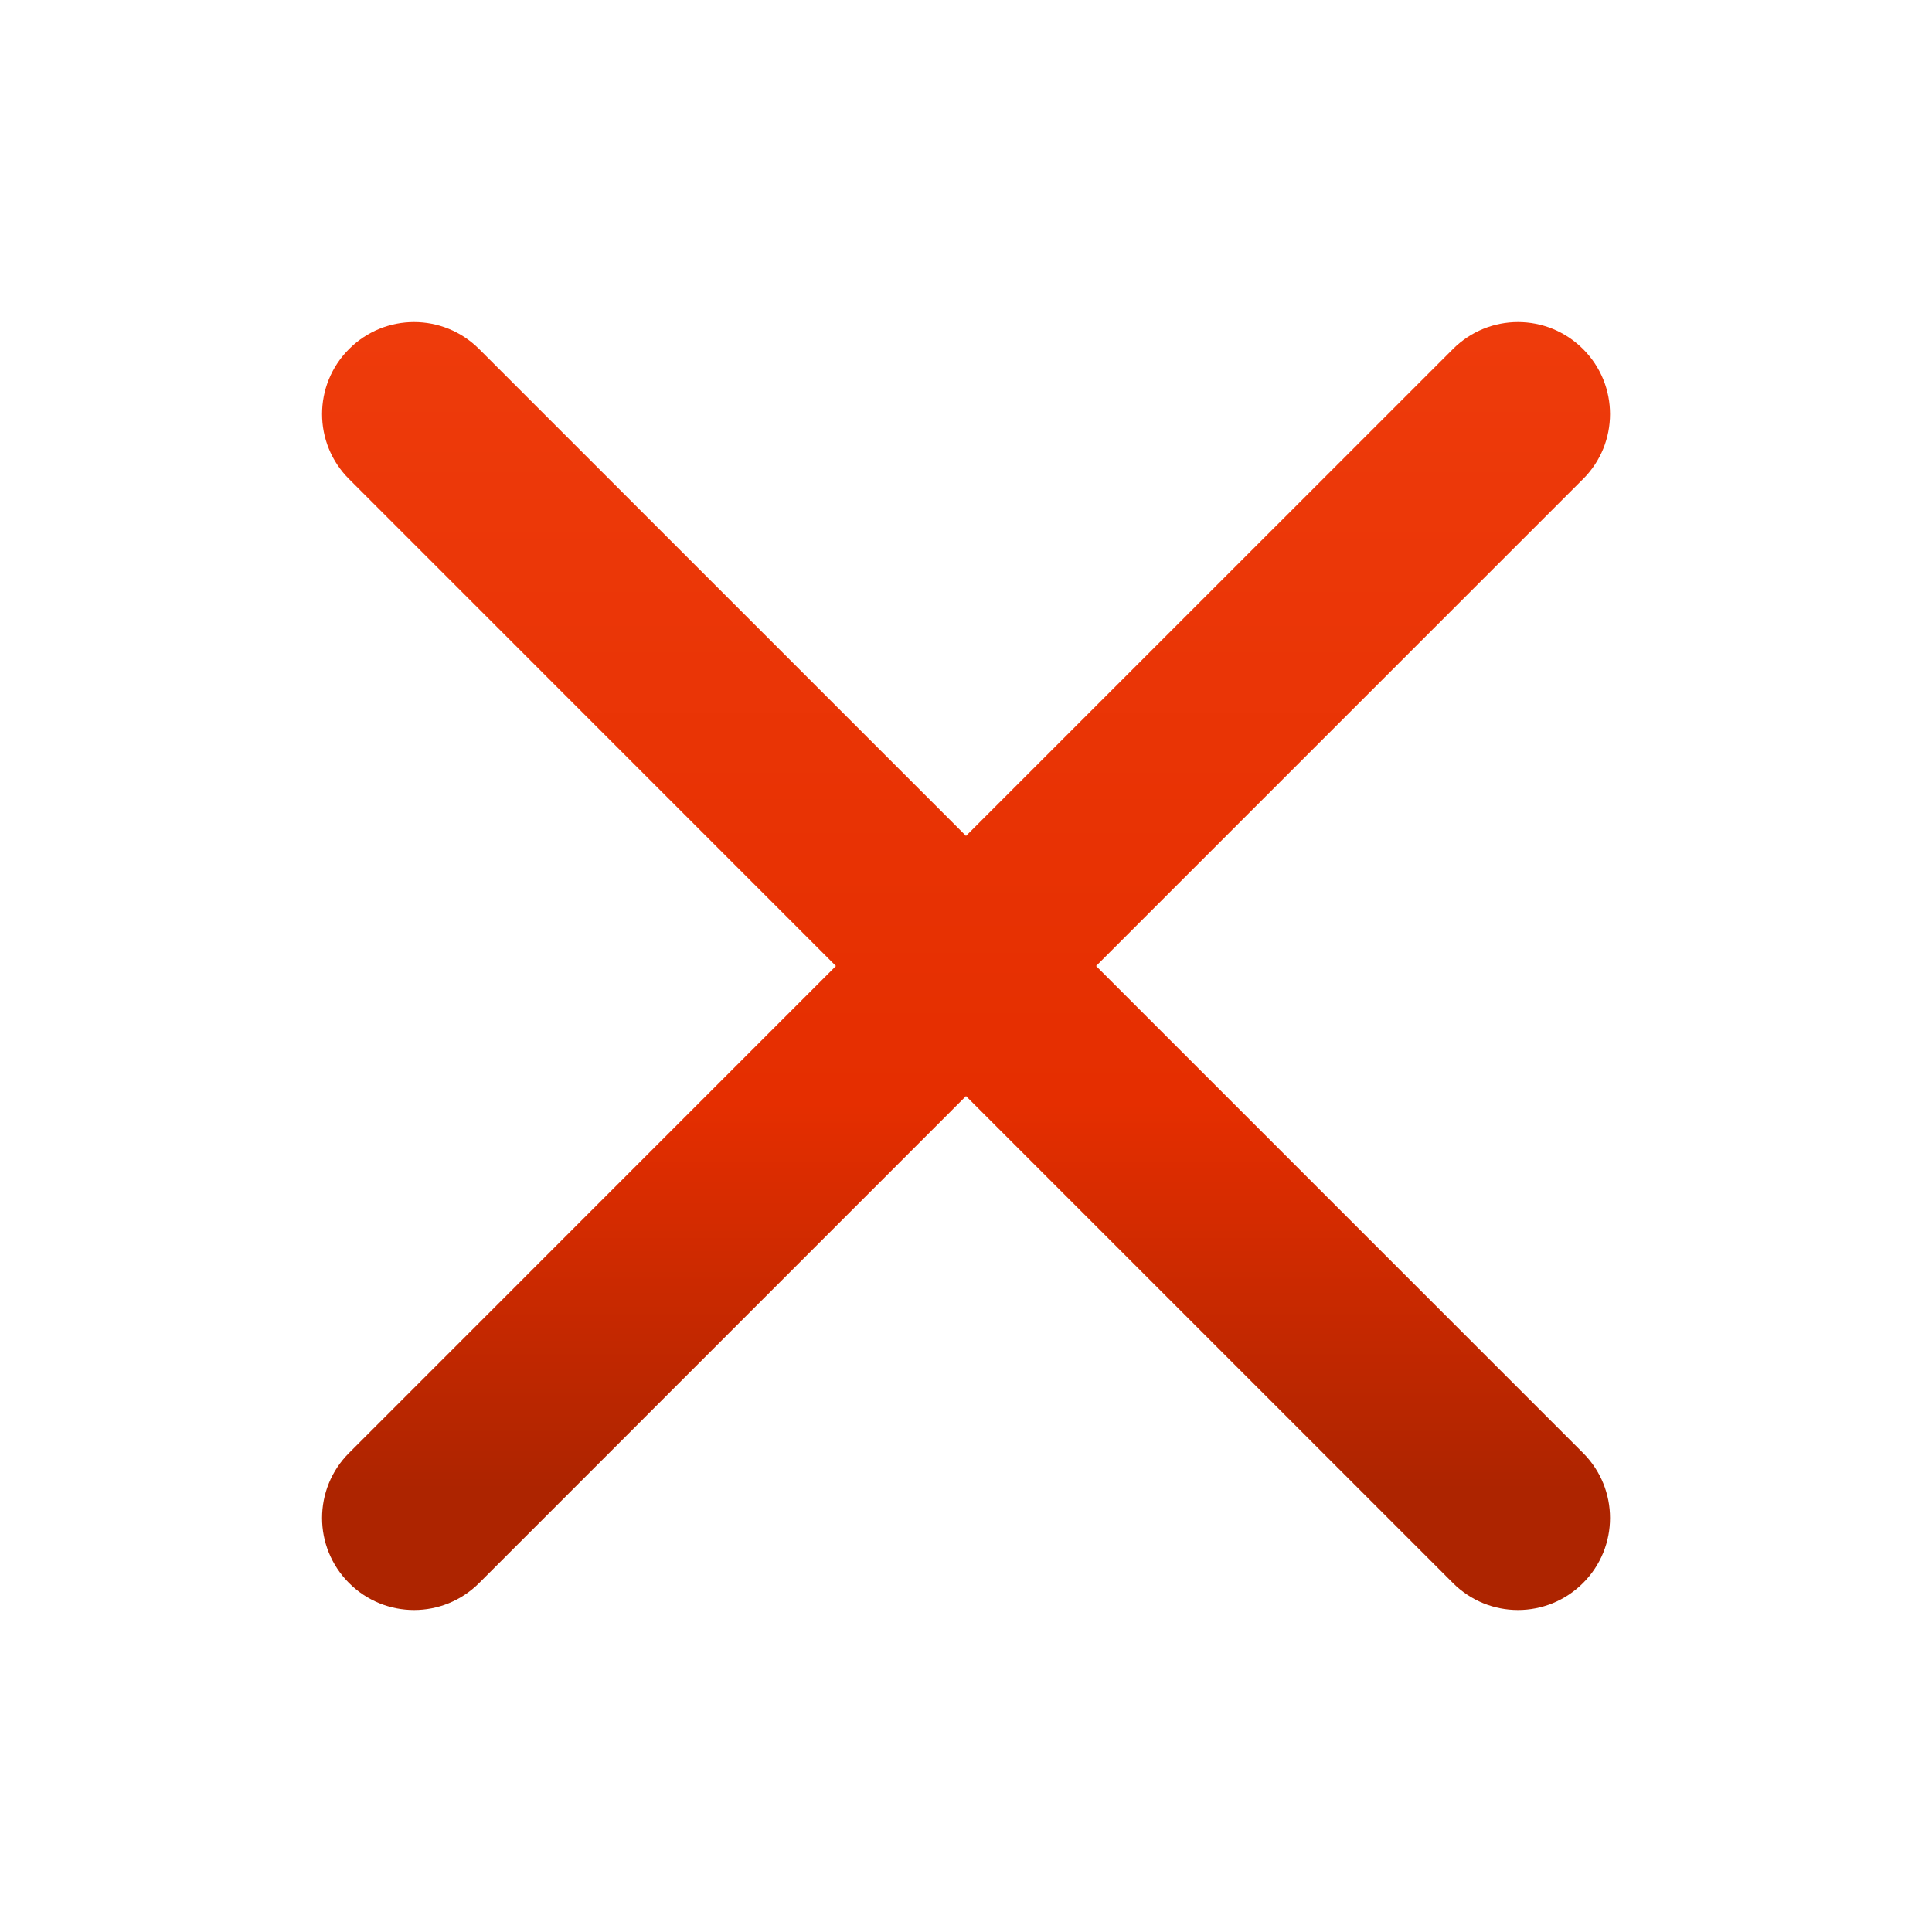 <svg width="24" height="24" viewBox="0 0 24 24" fill="none" xmlns="http://www.w3.org/2000/svg">
<path d="M13.616 12L19.665 5.951C20.112 5.506 20.112 4.781 19.665 4.336C19.218 3.889 18.496 3.889 18.049 4.336L12 10.384L5.952 4.336C5.505 3.889 4.782 3.889 4.336 4.336C3.889 4.781 3.889 5.506 4.336 5.951L10.384 12L4.336 18.049C3.889 18.495 3.889 19.219 4.336 19.665C4.558 19.888 4.851 20 5.144 20C5.436 20 5.729 19.888 5.952 19.665L12 13.616L18.049 19.665C18.272 19.888 18.564 20 18.857 20C19.149 20 19.442 19.888 19.665 19.665C20.112 19.219 20.112 18.495 19.665 18.049L13.616 12Z" fill="url(#paint0_linear_9566_3405)"/>
<defs>
<linearGradient id="paint0_linear_9566_3405" x1="11.979" y1="20.533" x2="11.979" y2="4" gradientUnits="userSpaceOnUse">
<stop offset="0.123" stop-color="#AD2400"/>
<stop offset="0.413" stop-color="#E52E00"/>
<stop offset="1" stop-color="#EE3B0B"/>
</linearGradient>
</defs>
</svg>
